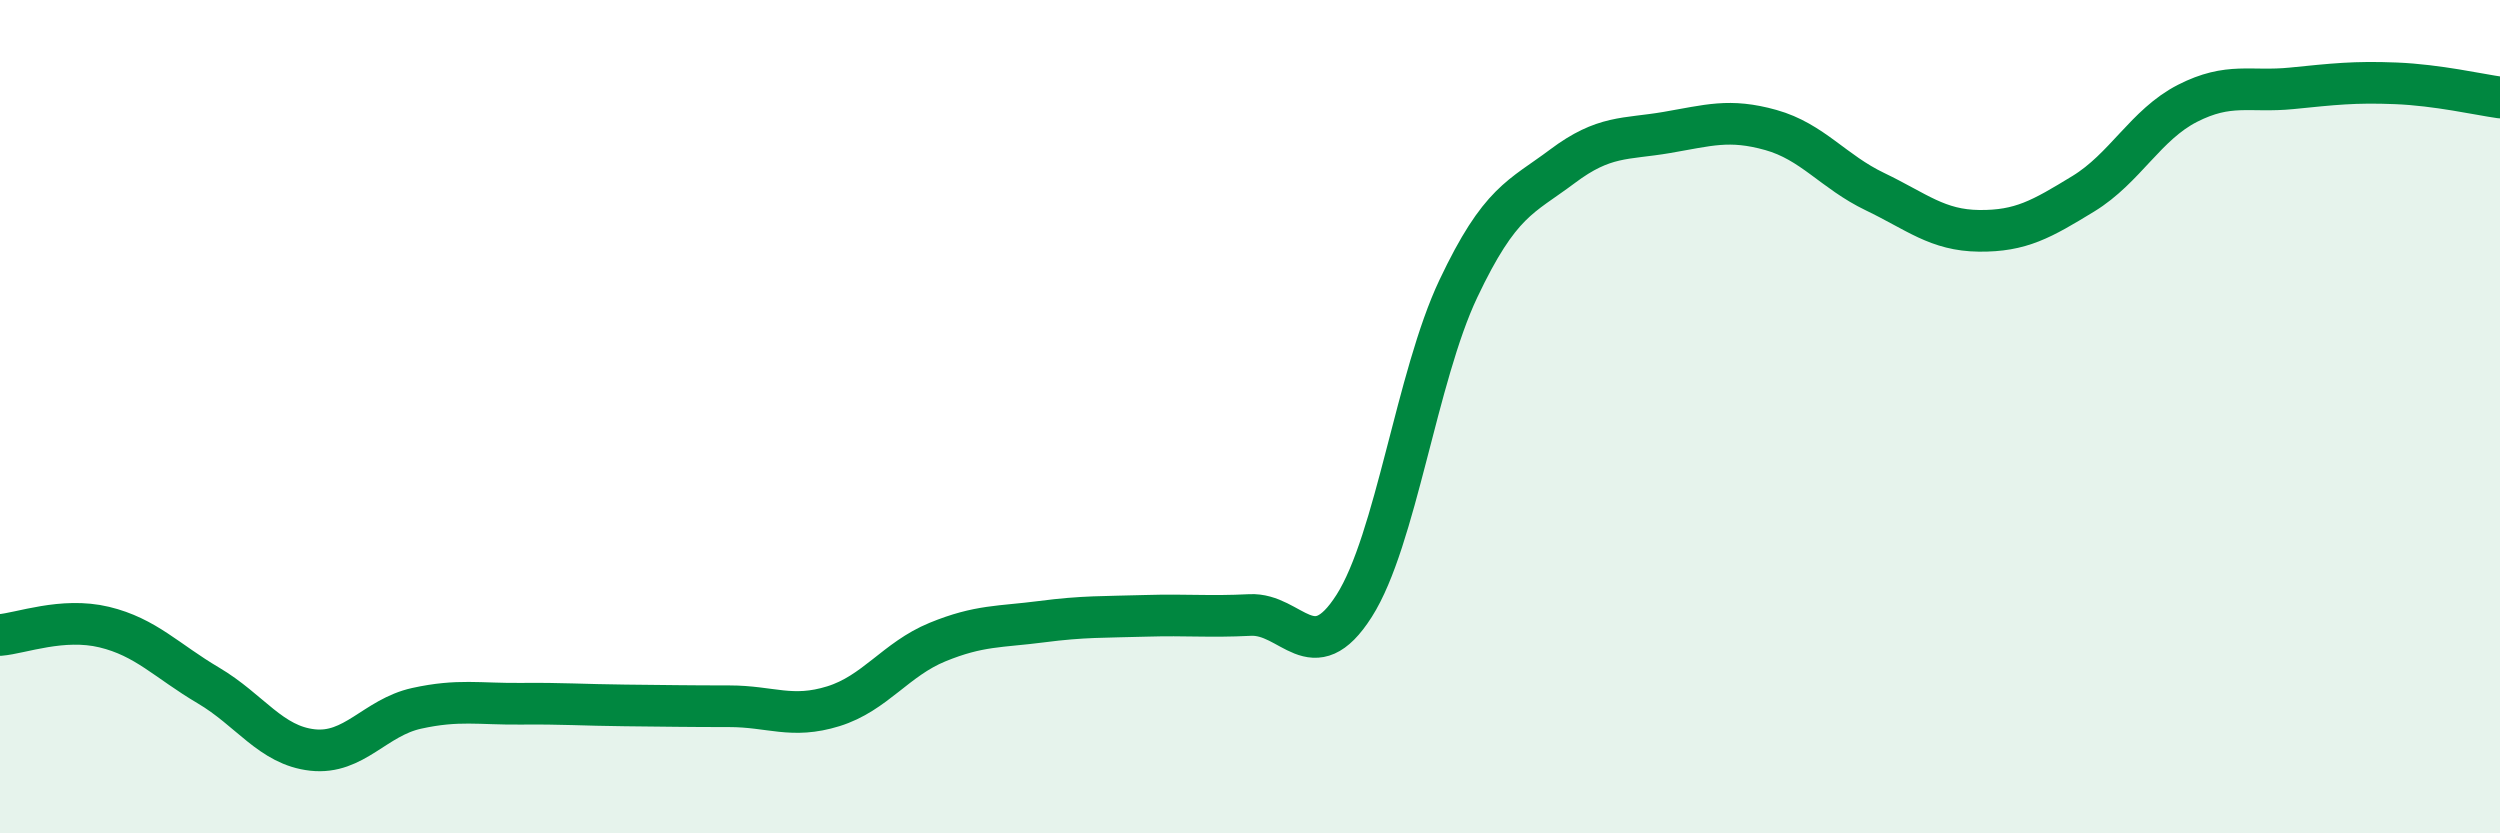 
    <svg width="60" height="20" viewBox="0 0 60 20" xmlns="http://www.w3.org/2000/svg">
      <path
        d="M 0,15.24 C 0.5,15.2 1.5,14.81 2.5,15.05 C 3.5,15.29 4,15.86 5,16.45 C 6,17.04 6.5,17.89 7.5,18 C 8.5,18.11 9,17.22 10,17 C 11,16.78 11.5,16.9 12.5,16.89 C 13.5,16.88 14,16.92 15,16.93 C 16,16.94 16.5,16.95 17.5,16.95 C 18.5,16.95 19,17.26 20,16.95 C 21,16.64 21.5,15.82 22.5,15.41 C 23.5,15 24,15.05 25,14.92 C 26,14.79 26.5,14.81 27.5,14.78 C 28.5,14.75 29,14.81 30,14.76 C 31,14.71 31.5,16.11 32.5,14.54 C 33.5,12.97 34,9.04 35,6.93 C 36,4.82 36.5,4.74 37.5,3.99 C 38.5,3.24 39,3.35 40,3.18 C 41,3.01 41.5,2.84 42.5,3.12 C 43.5,3.4 44,4.12 45,4.6 C 46,5.08 46.5,5.53 47.5,5.54 C 48.5,5.55 49,5.26 50,4.65 C 51,4.04 51.5,2.99 52.5,2.48 C 53.5,1.97 54,2.22 55,2.12 C 56,2.02 56.5,1.96 57.5,2 C 58.5,2.04 59.5,2.27 60,2.34L60 20L0 20Z"
        fill="#008740"
        opacity="0.1"
        stroke-linecap="round"
        stroke-linejoin="round"
      />
      <path
        d="M 0,15.24 C 0.5,15.2 1.5,14.81 2.5,15.05 C 3.5,15.29 4,15.86 5,16.45 C 6,17.04 6.5,17.89 7.5,18 C 8.5,18.11 9,17.22 10,17 C 11,16.78 11.5,16.9 12.5,16.89 C 13.5,16.88 14,16.92 15,16.93 C 16,16.94 16.5,16.95 17.5,16.95 C 18.5,16.95 19,17.26 20,16.95 C 21,16.64 21.5,15.82 22.5,15.41 C 23.5,15 24,15.05 25,14.92 C 26,14.79 26.5,14.81 27.5,14.78 C 28.5,14.75 29,14.81 30,14.76 C 31,14.71 31.5,16.11 32.5,14.54 C 33.5,12.97 34,9.04 35,6.93 C 36,4.82 36.5,4.74 37.5,3.99 C 38.5,3.24 39,3.35 40,3.18 C 41,3.01 41.5,2.84 42.5,3.12 C 43.5,3.4 44,4.12 45,4.6 C 46,5.08 46.5,5.53 47.5,5.54 C 48.5,5.55 49,5.26 50,4.65 C 51,4.04 51.5,2.99 52.5,2.48 C 53.5,1.97 54,2.22 55,2.12 C 56,2.02 56.5,1.96 57.5,2 C 58.5,2.04 59.5,2.27 60,2.34"
        stroke="#008740"
        stroke-width="1"
        fill="none"
        stroke-linecap="round"
        stroke-linejoin="round"
      />
    </svg>
  